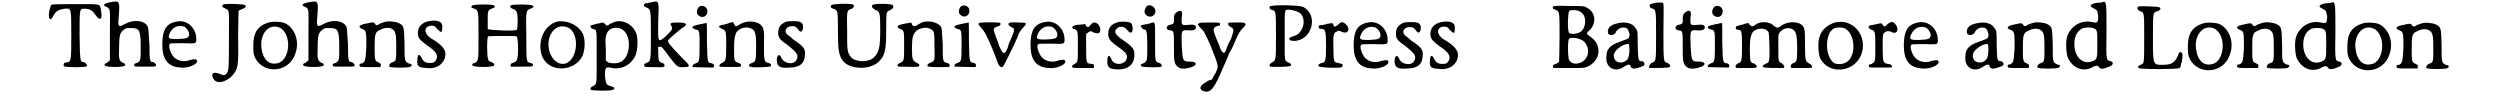 <?xml version='1.0' encoding='utf-8'?>
<svg xmlns="http://www.w3.org/2000/svg" xmlns:xlink="http://www.w3.org/1999/xlink" width="523px" height="20px" viewBox="0 0 5235 208" version="1.1">
<defs>
<path id="gl2818" d="M 11 5 C 8 7 8 7 5 20 C 2 37 8 43 14 29 C 20 19 25 16 38 14 C 53 13 53 10 53 71 C 53 129 53 130 41 131 C 37 131 35 136 37 139 C 40 142 84 142 87 139 C 88 136 84 131 80 130 C 72 130 72 127 71 71 C 71 11 71 14 83 14 C 94 14 100 19 106 28 C 115 41 121 38 118 20 C 115 2 120 4 63 4 C 37 4 14 4 11 5 z" fill="black"/><!-- width=130 height=151 -->
<path id="gl263" d="M 18 5 C 4 8 1 12 11 15 C 20 20 18 20 18 77 C 18 105 18 130 18 131 C 17 132 15 134 11 137 C 7 138 5 140 7 142 C 7 147 51 147 51 142 C 52 140 51 138 47 137 C 38 132 37 130 38 104 C 38 77 40 71 48 65 C 52 61 55 61 64 61 C 82 61 85 65 85 102 C 85 132 85 132 77 137 C 71 138 70 140 71 142 C 71 145 71 145 94 145 C 112 145 115 145 118 144 C 120 141 115 135 111 135 C 105 135 104 131 104 97 C 102 65 102 62 100 57 C 92 44 70 42 51 52 C 37 60 35 58 37 40 C 40 1 40 1 18 5 z" fill="black"/><!-- width=128 height=155 -->
<path id="gl270" d="M 38 5 C 15 9 7 24 7 55 C 7 87 19 104 48 105 C 67 107 91 94 80 87 C 77 87 74 87 69 88 C 55 94 40 91 31 81 C 24 72 19 56 24 53 C 24 52 38 52 52 52 C 81 53 81 53 81 43 C 81 18 60 0 38 5 M 55 16 C 63 21 69 33 63 39 C 59 42 55 42 39 43 C 22 43 19 42 22 33 C 28 18 40 11 55 16 z" fill="black"/><!-- width=91 height=117 -->
<path id="gl2825" d="M 29 5 C 25 6 26 11 32 13 C 43 18 41 13 41 79 C 41 139 41 148 36 155 C 33 159 29 160 22 156 C 5 149 0 157 9 169 C 19 180 43 170 54 152 C 61 141 62 131 61 74 C 61 46 62 20 62 19 C 62 18 67 16 69 15 C 78 12 79 9 76 6 C 75 4 33 2 29 5 z" fill="black"/><!-- width=88 height=183 -->
<path id="gl1040" d="M 39 8 C 16 15 6 30 6 57 C 6 75 6 75 10 85 C 30 123 86 116 98 74 C 107 48 96 19 74 9 C 65 6 48 5 39 8 M 63 19 C 91 32 87 94 56 97 C 39 100 27 87 24 65 C 19 34 39 9 63 19 z" fill="black"/><!-- width=111 height=120 -->
<path id="gl263" d="M 18 5 C 4 8 1 12 11 15 C 20 20 18 20 18 77 C 18 105 18 130 18 131 C 17 132 15 134 11 137 C 7 138 5 140 7 142 C 7 147 51 147 51 142 C 52 140 51 138 47 137 C 38 132 37 130 38 104 C 38 77 40 71 48 65 C 52 61 55 61 64 61 C 82 61 85 65 85 102 C 85 132 85 132 77 137 C 71 138 70 140 71 142 C 71 145 71 145 94 145 C 112 145 115 145 118 144 C 120 141 115 135 111 135 C 105 135 104 131 104 97 C 102 65 102 62 100 57 C 92 44 70 42 51 52 C 37 60 35 58 37 40 C 40 1 40 1 18 5 z" fill="black"/><!-- width=128 height=155 -->
<path id="gl41" d="M 59 8 C 56 8 52 11 49 11 C 43 16 40 16 37 11 C 35 8 32 8 20 11 C 2 14 0 19 10 23 C 19 26 19 29 19 62 C 17 92 17 93 10 98 C 5 98 4 99 4 102 C 4 106 7 106 29 106 C 37 106 43 106 50 106 C 50 105 50 104 50 102 C 52 99 50 99 46 96 C 37 93 37 90 37 62 C 37 35 38 29 49 25 C 57 20 69 19 75 23 C 83 28 84 34 84 63 C 84 93 84 93 74 96 C 69 99 68 102 69 105 C 72 108 112 108 115 105 C 120 102 118 99 111 98 C 102 93 102 93 102 56 C 101 17 101 16 89 10 C 83 7 65 5 59 8 z" fill="black"/><!-- width=127 height=118 -->
<path id="gl519" d="M 30 6 C 15 9 6 18 6 32 C 6 43 11 47 25 58 C 48 73 52 82 44 93 C 40 97 38 97 32 97 C 22 97 18 94 13 84 C 9 76 5 79 5 90 C 4 104 6 107 26 108 C 48 111 66 97 66 77 C 66 66 55 55 34 43 C 18 32 19 16 36 16 C 41 16 43 16 48 23 C 57 32 59 32 59 20 C 61 8 50 2 30 6 z" fill="black"/><!-- width=76 height=119 -->
<path id="gl2832" d="M 7 7 C 2 10 4 12 11 14 C 20 18 20 18 20 73 C 20 127 20 127 12 132 C 7 133 5 134 7 137 C 7 142 54 142 54 137 C 55 134 54 133 48 130 C 44 129 41 127 41 124 C 38 119 38 76 41 74 C 44 73 101 73 103 74 C 104 76 106 81 106 100 C 106 126 104 129 94 132 C 91 133 90 134 90 137 C 90 137 90 139 90 140 C 97 140 106 140 113 140 C 132 140 136 140 137 139 C 140 136 139 133 133 132 C 124 130 124 130 124 74 C 123 18 123 18 133 14 C 140 11 142 10 137 7 C 134 4 91 4 90 7 C 87 10 89 12 96 15 C 99 15 101 18 103 21 C 106 25 106 57 103 60 C 100 63 43 61 40 58 C 40 58 40 50 40 40 C 40 20 40 17 48 14 C 55 12 57 10 54 7 C 53 4 8 4 7 7 z" fill="black"/><!-- width=149 height=152 -->
<path id="gl2837" d="M 44 2 C 13 11 0 49 12 79 C 28 114 82 111 99 77 C 104 66 106 44 101 31 C 93 11 67 -2 44 2 M 70 16 C 93 31 89 83 63 93 C 37 101 15 61 30 30 C 38 13 55 8 70 16 z" fill="black"/><!-- width=117 height=112 -->
<path id="gl1031" d="M 60 4 C 57 5 51 8 48 9 C 46 11 44 12 41 13 C 40 12 39 11 37 9 C 34 6 33 6 32 6 C 30 6 25 8 18 9 C 12 11 8 12 6 12 C 5 15 6 19 11 20 C 20 22 19 20 19 79 C 19 141 20 139 12 144 C 6 146 5 149 6 152 C 9 155 53 155 55 152 C 60 149 57 146 48 144 C 39 141 39 138 37 121 C 37 104 39 103 48 104 C 71 110 92 100 103 79 C 109 65 110 36 103 25 C 95 9 76 0 60 4 M 76 22 C 97 37 92 86 68 93 C 61 96 47 95 43 92 C 41 90 40 89 39 89 C 39 81 39 72 39 64 C 37 39 39 32 44 25 C 50 16 67 15 76 22 z" fill="black"/><!-- width=120 height=163 -->
<path id="gl1564" d="M 22 5 C 19 5 14 7 11 7 C 4 8 4 14 11 16 C 21 21 21 19 21 77 C 21 134 21 133 11 137 C 7 139 5 140 7 143 C 7 146 7 146 28 146 C 50 147 53 146 50 140 C 50 139 47 137 46 137 C 39 136 37 132 37 116 C 37 112 37 106 37 102 C 39 102 40 102 42 102 C 44 101 46 103 60 122 C 78 146 80 147 92 146 C 108 146 108 144 88 125 C 63 99 56 91 59 87 C 61 84 82 66 89 61 C 103 53 99 49 80 49 C 64 49 61 50 66 57 C 67 59 67 61 67 63 C 67 66 51 82 46 85 C 37 91 36 88 37 46 C 39 0 39 1 22 5 z" fill="black"/><!-- width=115 height=157 -->
<path id="gl1543" d="M 21 2 C 13 3 9 17 15 22 C 23 30 35 25 35 14 C 35 6 29 1 21 2 M 18 42 C 5 45 1 46 3 50 C 5 51 7 53 9 53 C 18 55 18 55 18 90 C 18 124 17 124 9 127 C 5 128 1 132 3 135 C 5 135 35 136 47 136 C 51 135 50 128 45 127 C 35 125 35 127 34 80 C 34 46 34 39 33 39 C 31 39 25 41 18 42 z" fill="black"/><!-- width=58 height=144 -->
<path id="gl512" d="M 62 5 C 58 6 52 8 48 11 C 45 12 44 13 41 15 C 40 13 38 12 38 11 C 37 9 36 6 34 5 C 31 6 29 6 24 8 C 20 9 15 11 12 11 C 9 11 4 13 4 16 C 4 16 8 18 11 20 C 19 23 20 24 20 56 C 20 87 19 90 11 94 C 5 96 4 101 6 102 C 9 103 48 103 51 102 C 54 99 52 96 47 94 C 37 91 37 90 37 62 C 37 48 38 36 40 33 C 42 20 62 13 74 19 C 83 23 85 29 85 59 C 85 90 84 91 76 94 C 69 96 67 101 72 102 C 77 105 116 103 117 101 C 119 98 116 95 112 94 C 103 92 102 91 102 56 C 103 24 102 19 96 12 C 90 5 74 2 62 5 z" fill="black"/><!-- width=128 height=113 -->
<path id="gl275" d="M 25 5 C 12 10 7 17 7 30 C 7 40 11 45 30 58 C 48 73 52 78 47 88 C 41 100 20 97 14 84 C 11 74 4 77 4 88 C 4 103 11 107 32 105 C 52 105 64 97 65 80 C 67 65 64 60 40 44 C 34 38 27 34 25 31 C 20 24 25 15 37 15 C 44 15 45 15 52 24 C 57 31 62 24 61 14 C 60 7 55 4 42 4 C 35 4 31 4 25 5 z" fill="black"/><!-- width=78 height=115 -->
<path id="gl2842" d="M 6 6 C 2 10 5 13 13 15 C 19 18 20 19 20 60 C 20 107 22 116 32 129 C 49 147 91 147 109 129 C 122 116 125 105 125 61 C 125 20 125 20 134 17 C 141 13 142 10 139 6 C 137 3 99 2 95 6 C 92 9 95 13 102 17 C 111 20 112 22 112 60 C 112 100 109 109 98 120 C 86 132 57 130 48 119 C 40 108 40 105 40 62 C 39 18 40 18 47 15 C 54 14 57 7 53 5 C 48 2 10 3 6 6 z" fill="black"/><!-- width=151 height=153 -->
<path id="gl1812" d="M 58 5 C 56 6 52 9 49 10 C 44 14 41 14 37 10 C 37 7 36 6 35 5 C 32 6 28 6 24 7 C 5 10 1 14 11 19 C 20 22 20 22 20 56 C 20 88 20 89 11 93 C 5 95 3 101 10 101 C 54 102 53 102 53 97 C 53 96 52 95 48 93 C 39 88 37 87 37 62 C 37 39 39 32 44 26 C 49 18 67 14 75 18 C 86 23 86 24 86 57 C 87 89 87 89 76 93 C 71 95 70 97 71 100 C 72 101 78 102 93 102 C 119 102 118 102 119 100 C 119 96 119 95 114 93 C 104 91 104 91 104 52 C 102 18 102 18 100 14 C 92 3 71 0 58 5 z" fill="black"/><!-- width=130 height=110 -->
<path id="gl1543" d="M 21 2 C 13 3 9 17 15 22 C 23 30 35 25 35 14 C 35 6 29 1 21 2 M 18 42 C 5 45 1 46 3 50 C 5 51 7 53 9 53 C 18 55 18 55 18 90 C 18 124 17 124 9 127 C 5 128 1 132 3 135 C 5 135 35 136 47 136 C 51 135 50 128 45 127 C 35 125 35 127 34 80 C 34 46 34 39 33 39 C 31 39 25 41 18 42 z" fill="black"/><!-- width=58 height=144 -->
<path id="gl1024" d="M 6 6 C 4 8 4 9 12 18 C 19 24 33 55 45 88 C 49 102 56 106 60 98 C 76 67 91 36 92 30 C 94 26 98 20 102 16 C 112 6 110 5 91 5 C 73 4 70 5 70 9 C 70 11 72 12 76 15 C 84 18 84 20 77 37 C 73 45 69 55 69 58 C 62 77 58 76 49 54 C 47 45 42 36 41 31 C 36 19 37 16 48 13 C 52 12 54 9 52 6 C 49 4 11 4 6 6 z" fill="black"/><!-- width=119 height=112 -->
<path id="gl270" d="M 38 5 C 15 9 7 24 7 55 C 7 87 19 104 48 105 C 67 107 91 94 80 87 C 77 87 74 87 69 88 C 55 94 40 91 31 81 C 24 72 19 56 24 53 C 24 52 38 52 52 52 C 81 53 81 53 81 43 C 81 18 60 0 38 5 M 55 16 C 63 21 69 33 63 39 C 59 42 55 42 39 43 C 22 43 19 42 22 33 C 28 18 40 11 55 16 z" fill="black"/><!-- width=91 height=117 -->
<path id="gl2845" d="M 43 11 C 40 16 36 16 33 11 C 33 9 32 7 28 9 C 25 9 20 10 15 10 C 2 12 0 18 10 20 C 16 23 16 24 16 58 C 16 91 16 91 9 95 C 3 98 2 100 5 103 C 6 104 11 104 29 104 C 36 104 43 104 51 104 C 51 103 51 102 51 100 C 51 96 51 96 46 95 C 34 94 34 94 34 59 C 34 50 34 40 34 29 C 36 29 37 28 38 27 C 42 23 45 23 51 27 C 58 29 60 29 63 27 C 68 20 62 5 52 5 C 49 5 47 6 43 11 z" fill="black"/><!-- width=73 height=116 -->
<path id="gl1289" d="M 26 7 C 13 11 7 19 7 32 C 7 42 11 48 30 61 C 43 70 48 76 48 81 C 48 99 20 103 14 87 C 10 76 5 77 5 92 C 5 105 10 109 30 109 C 52 109 65 96 64 76 C 64 64 59 59 39 45 C 21 33 19 26 26 20 C 33 13 43 16 49 24 C 54 30 57 30 59 27 C 62 20 59 8 55 7 C 49 5 32 4 26 7 z" fill="black"/><!-- width=76 height=119 -->
<path id="gl555" d="M 19 5 C 15 7 12 14 12 18 C 12 26 22 32 29 28 C 43 21 33 1 19 5 M 26 43 C 23 44 18 46 14 46 C 4 47 1 50 7 54 C 8 56 9 57 11 57 C 16 57 18 61 18 91 C 18 124 18 126 11 130 C 4 133 2 134 5 137 C 7 140 46 140 49 138 C 50 136 49 131 44 130 C 35 127 35 129 35 84 C 35 39 36 40 26 43 z" fill="black"/><!-- width=58 height=150 -->
<path id="gl9" d="M 24 8 C 20 13 20 14 20 23 C 21 31 18 33 11 34 C 2 36 2 45 11 46 C 20 47 20 47 20 81 C 20 108 20 111 23 119 C 29 129 37 132 55 127 C 71 123 72 114 55 114 C 39 114 39 113 37 78 C 36 45 36 45 52 46 C 60 47 68 45 68 40 C 68 34 63 33 52 34 C 36 36 36 34 37 17 C 40 2 34 0 24 8 z" fill="black"/><!-- width=76 height=140 -->
<path id="gl1053" d="M 5 7 C 2 9 2 9 9 17 C 15 22 18 26 31 56 C 49 102 49 99 41 116 C 38 120 36 124 34 129 C 29 130 26 131 22 134 C 8 141 4 150 15 154 C 31 160 39 148 58 103 C 62 95 68 80 72 70 C 78 62 83 48 87 39 C 92 28 96 22 100 18 C 112 7 109 4 85 5 C 69 5 69 5 69 8 C 69 11 70 12 75 15 C 82 19 82 21 75 41 C 70 49 66 59 65 63 C 61 76 55 73 49 53 C 46 48 43 38 41 34 C 35 19 36 15 48 12 C 51 12 52 11 51 8 C 51 5 51 5 29 5 C 11 5 7 5 5 7 z" fill="black"/><!-- width=116 height=164 -->
<path id="gl2848" d="M 5 8 C 2 11 5 15 11 16 C 18 18 18 22 18 73 C 18 125 18 126 9 130 C 4 133 2 137 6 139 C 11 140 48 140 50 137 C 52 135 51 132 45 130 C 36 126 37 128 37 71 C 37 15 36 15 45 15 C 54 15 66 19 71 23 C 86 38 76 69 55 73 C 44 76 44 83 57 83 C 96 83 112 27 77 9 C 68 5 8 4 5 8 z" fill="black"/><!-- width=105 height=151 -->
<path id="gl46" d="M 48 11 C 42 16 39 16 38 11 C 37 8 35 6 31 8 C 28 8 23 9 17 11 C 6 12 6 12 6 16 C 6 19 8 20 13 20 C 20 20 22 24 22 57 C 22 92 20 93 12 94 C 6 96 4 99 6 101 C 6 104 53 106 56 103 C 59 101 59 97 56 96 C 55 96 50 94 48 94 C 39 93 38 90 38 63 C 37 34 38 28 45 26 C 48 23 49 23 56 26 C 70 33 77 19 63 8 C 57 4 55 4 48 11 z" fill="black"/><!-- width=81 height=115 -->
<path id="gl270" d="M 38 5 C 15 9 7 24 7 55 C 7 87 19 104 48 105 C 67 107 91 94 80 87 C 77 87 74 87 69 88 C 55 94 40 91 31 81 C 24 72 19 56 24 53 C 24 52 38 52 52 52 C 81 53 81 53 81 43 C 81 18 60 0 38 5 M 55 16 C 63 21 69 33 63 39 C 59 42 55 42 39 43 C 22 43 19 42 22 33 C 28 18 40 11 55 16 z" fill="black"/><!-- width=91 height=117 -->
<path id="gl275" d="M 25 5 C 12 10 7 17 7 30 C 7 40 11 45 30 58 C 48 73 52 78 47 88 C 41 100 20 97 14 84 C 11 74 4 77 4 88 C 4 103 11 107 32 105 C 52 105 64 97 65 80 C 67 65 64 60 40 44 C 34 38 27 34 25 31 C 20 24 25 15 37 15 C 44 15 45 15 52 24 C 57 31 62 24 61 14 C 60 7 55 4 42 4 C 35 4 31 4 25 5 z" fill="black"/><!-- width=78 height=115 -->
<path id="gl519" d="M 30 6 C 15 9 6 18 6 32 C 6 43 11 47 25 58 C 48 73 52 82 44 93 C 40 97 38 97 32 97 C 22 97 18 94 13 84 C 9 76 5 79 5 90 C 4 104 6 107 26 108 C 48 111 66 97 66 77 C 66 66 55 55 34 43 C 18 32 19 16 36 16 C 41 16 43 16 48 23 C 57 32 59 32 59 20 C 61 8 50 2 30 6 z" fill="black"/><!-- width=76 height=119 -->
<path id="gl2853" d="M 6 6 C 4 9 5 12 11 13 C 20 18 20 15 20 72 C 20 101 19 124 19 126 C 19 127 15 130 12 131 C 6 133 5 134 6 137 C 6 137 6 138 6 140 C 18 140 29 140 40 140 C 73 140 74 140 81 137 C 111 123 112 88 87 72 C 79 66 77 65 84 59 C 101 44 99 19 80 9 C 73 5 73 5 40 5 C 13 4 8 5 6 6 M 66 18 C 79 26 79 51 66 61 C 59 66 41 68 40 62 C 37 56 38 19 41 16 C 43 13 59 13 66 18 M 68 79 C 80 84 86 104 79 116 C 72 131 49 136 41 123 C 38 119 37 79 41 76 C 45 73 59 74 68 79 z" fill="black"/><!-- width=115 height=151 -->
<path id="gl18" d="M 30 7 C 17 10 10 15 10 26 C 10 34 23 34 27 27 C 31 17 43 13 52 18 C 56 23 59 33 56 37 C 56 40 54 40 36 47 C 15 54 7 63 7 78 C 4 102 24 115 44 102 C 54 95 59 95 60 101 C 60 102 62 105 65 105 C 66 107 82 102 88 99 C 92 96 89 89 83 89 C 76 89 76 86 75 53 C 75 23 75 23 70 17 C 65 7 49 2 30 7 M 57 62 C 57 73 56 81 52 86 C 43 95 28 94 24 83 C 20 73 27 63 44 54 C 56 50 57 50 57 62 z" fill="black"/><!-- width=99 height=117 -->
<path id="gl784" d="M 20 5 C 8 8 7 8 7 11 C 7 14 8 15 11 17 C 21 20 21 18 21 77 C 21 135 21 132 11 136 C 7 139 4 145 7 147 C 17 147 49 147 50 145 C 54 142 51 139 46 136 C 37 134 37 134 37 69 C 37 37 38 10 37 8 C 37 4 33 4 20 5 z" fill="black"/><!-- width=63 height=155 -->
<path id="gl9" d="M 24 8 C 20 13 20 14 20 23 C 21 31 18 33 11 34 C 2 36 2 45 11 46 C 20 47 20 47 20 81 C 20 108 20 111 23 119 C 29 129 37 132 55 127 C 71 123 72 114 55 114 C 39 114 39 113 37 78 C 36 45 36 45 52 46 C 60 47 68 45 68 40 C 68 34 63 33 52 34 C 36 36 36 34 37 17 C 40 2 34 0 24 8 z" fill="black"/><!-- width=76 height=140 -->
<path id="gl1543" d="M 21 2 C 13 3 9 17 15 22 C 23 30 35 25 35 14 C 35 6 29 1 21 2 M 18 42 C 5 45 1 46 3 50 C 5 51 7 53 9 53 C 18 55 18 55 18 90 C 18 124 17 124 9 127 C 5 128 1 132 3 135 C 5 135 35 136 47 136 C 51 135 50 128 45 127 C 35 125 35 127 34 80 C 34 46 34 39 33 39 C 31 39 25 41 18 42 z" fill="black"/><!-- width=58 height=144 -->
<path id="gl2858" d="M 56 5 C 53 6 49 9 46 11 C 42 13 41 13 37 9 C 35 8 35 6 34 5 C 30 6 27 6 23 8 C 17 9 12 11 11 11 C 4 12 5 20 12 20 C 19 20 20 23 20 56 C 20 89 19 90 11 93 C 5 96 4 103 9 103 C 11 103 20 103 31 103 C 42 103 50 103 52 101 C 53 99 50 95 46 93 C 38 92 37 88 37 63 C 37 38 39 30 45 23 C 55 15 73 15 78 26 C 79 30 81 77 79 85 C 78 90 77 92 73 93 C 66 96 63 99 66 101 C 67 103 96 103 110 103 C 114 101 111 96 107 93 C 99 89 99 89 99 60 C 99 52 99 42 99 34 C 99 31 100 30 101 27 C 111 12 133 13 137 28 C 139 31 140 46 140 60 C 140 89 139 90 130 93 C 126 95 124 101 128 103 C 129 103 139 103 148 103 C 175 103 173 103 172 99 C 172 97 170 95 166 93 C 158 89 157 86 157 52 C 157 22 157 16 150 9 C 139 1 118 1 104 12 C 99 16 96 16 90 12 C 84 4 68 1 56 5 z" fill="black"/><!-- width=183 height=111 -->
<path id="gl27" d="M 43 5 C 27 10 14 21 10 35 C 5 47 7 73 11 83 C 30 119 84 114 100 76 C 116 35 83 -5 43 5 M 68 20 C 87 33 89 77 70 90 C 63 96 48 97 41 93 C 20 78 21 25 43 17 C 50 15 63 15 68 20 z" fill="black"/><!-- width=114 height=117 -->
<path id="gl768" d="M 46 9 C 39 16 39 16 35 11 C 33 8 32 7 29 8 C 26 8 18 11 8 12 C 2 14 4 19 11 22 C 18 24 19 25 19 57 C 19 93 19 91 11 96 C 5 97 4 99 5 101 C 5 104 5 104 29 104 C 50 104 55 104 55 103 C 56 100 53 96 46 96 C 36 94 35 93 35 60 C 35 32 35 31 39 28 C 43 24 48 24 53 26 C 63 32 70 26 66 15 C 60 4 55 2 46 9 z" fill="black"/><!-- width=79 height=115 -->
<path id="gl270" d="M 38 5 C 15 9 7 24 7 55 C 7 87 19 104 48 105 C 67 107 91 94 80 87 C 77 87 74 87 69 88 C 55 94 40 91 31 81 C 24 72 19 56 24 53 C 24 52 38 52 52 52 C 81 53 81 53 81 43 C 81 18 60 0 38 5 M 55 16 C 63 21 69 33 63 39 C 59 42 55 42 39 43 C 22 43 19 42 22 33 C 28 18 40 11 55 16 z" fill="black"/><!-- width=91 height=117 -->
<path id="gl18" d="M 30 7 C 17 10 10 15 10 26 C 10 34 23 34 27 27 C 31 17 43 13 52 18 C 56 23 59 33 56 37 C 56 40 54 40 36 47 C 15 54 7 63 7 78 C 4 102 24 115 44 102 C 54 95 59 95 60 101 C 60 102 62 105 65 105 C 66 107 82 102 88 99 C 92 96 89 89 83 89 C 76 89 76 86 75 53 C 75 23 75 23 70 17 C 65 7 49 2 30 7 M 57 62 C 57 73 56 81 52 86 C 43 95 28 94 24 83 C 20 73 27 63 44 54 C 56 50 57 50 57 62 z" fill="black"/><!-- width=99 height=117 -->
<path id="gl41" d="M 59 8 C 56 8 52 11 49 11 C 43 16 40 16 37 11 C 35 8 32 8 20 11 C 2 14 0 19 10 23 C 19 26 19 29 19 62 C 17 92 17 93 10 98 C 5 98 4 99 4 102 C 4 106 7 106 29 106 C 37 106 43 106 50 106 C 50 105 50 104 50 102 C 52 99 50 99 46 96 C 37 93 37 90 37 62 C 37 35 38 29 49 25 C 57 20 69 19 75 23 C 83 28 84 34 84 63 C 84 93 84 93 74 96 C 69 99 68 102 69 105 C 72 108 112 108 115 105 C 120 102 118 99 111 98 C 102 93 102 93 102 56 C 101 17 101 16 89 10 C 83 7 65 5 59 8 z" fill="black"/><!-- width=127 height=118 -->
<path id="gl256" d="M 85 4 C 82 5 78 5 75 5 C 61 7 55 12 67 17 C 75 21 75 22 77 34 C 77 48 75 50 64 47 C 41 42 20 54 11 74 C 5 85 7 115 11 125 C 22 147 42 155 61 147 C 71 141 75 141 78 144 C 81 150 87 150 101 144 C 110 141 111 134 104 132 C 94 130 94 132 95 67 C 95 0 95 1 85 4 M 68 61 C 75 64 75 67 75 94 C 75 124 75 127 67 131 C 45 142 25 124 25 95 C 25 78 31 67 42 61 C 48 58 64 58 68 61 z" fill="black"/><!-- width=118 height=160 -->
<path id="gl2863" d="M 7 5 C 2 7 4 12 9 15 C 19 18 19 15 19 73 C 19 132 19 129 11 132 C 7 133 4 136 7 139 C 8 142 93 142 96 139 C 98 138 98 136 98 136 C 98 136 99 130 101 125 C 103 110 103 105 99 105 C 96 103 95 105 92 113 C 85 128 78 132 59 132 C 38 132 38 133 38 72 C 38 15 38 18 49 15 C 55 12 56 9 52 7 C 51 5 9 4 7 5 z" fill="black"/><!-- width=112 height=152 -->
<path id="gl1040" d="M 39 8 C 16 15 6 30 6 57 C 6 75 6 75 10 85 C 30 123 86 116 98 74 C 107 48 96 19 74 9 C 65 6 48 5 39 8 M 63 19 C 91 32 87 94 56 97 C 39 100 27 87 24 65 C 19 34 39 9 63 19 z" fill="black"/><!-- width=111 height=120 -->
<path id="gl41" d="M 59 8 C 56 8 52 11 49 11 C 43 16 40 16 37 11 C 35 8 32 8 20 11 C 2 14 0 19 10 23 C 19 26 19 29 19 62 C 17 92 17 93 10 98 C 5 98 4 99 4 102 C 4 106 7 106 29 106 C 37 106 43 106 50 106 C 50 105 50 104 50 102 C 52 99 50 99 46 96 C 37 93 37 90 37 62 C 37 35 38 29 49 25 C 57 20 69 19 75 23 C 83 28 84 34 84 63 C 84 93 84 93 74 96 C 69 99 68 102 69 105 C 72 108 112 108 115 105 C 120 102 118 99 111 98 C 102 93 102 93 102 56 C 101 17 101 16 89 10 C 83 7 65 5 59 8 z" fill="black"/><!-- width=127 height=118 -->
<path id="gl256" d="M 85 4 C 82 5 78 5 75 5 C 61 7 55 12 67 17 C 75 21 75 22 77 34 C 77 48 75 50 64 47 C 41 42 20 54 11 74 C 5 85 7 115 11 125 C 22 147 42 155 61 147 C 71 141 75 141 78 144 C 81 150 87 150 101 144 C 110 141 111 134 104 132 C 94 130 94 132 95 67 C 95 0 95 1 85 4 M 68 61 C 75 64 75 67 75 94 C 75 124 75 127 67 131 C 45 142 25 124 25 95 C 25 78 31 67 42 61 C 48 58 64 58 68 61 z" fill="black"/><!-- width=118 height=160 -->
<path id="gl1040" d="M 39 8 C 16 15 6 30 6 57 C 6 75 6 75 10 85 C 30 123 86 116 98 74 C 107 48 96 19 74 9 C 65 6 48 5 39 8 M 63 19 C 91 32 87 94 56 97 C 39 100 27 87 24 65 C 19 34 39 9 63 19 z" fill="black"/><!-- width=111 height=120 -->
<path id="gl41" d="M 59 8 C 56 8 52 11 49 11 C 43 16 40 16 37 11 C 35 8 32 8 20 11 C 2 14 0 19 10 23 C 19 26 19 29 19 62 C 17 92 17 93 10 98 C 5 98 4 99 4 102 C 4 106 7 106 29 106 C 37 106 43 106 50 106 C 50 105 50 104 50 102 C 52 99 50 99 46 96 C 37 93 37 90 37 62 C 37 35 38 29 49 25 C 57 20 69 19 75 23 C 83 28 84 34 84 63 C 84 93 84 93 74 96 C 69 99 68 102 69 105 C 72 108 112 108 115 105 C 120 102 118 99 111 98 C 102 93 102 93 102 56 C 101 17 101 16 89 10 C 83 7 65 5 59 8 z" fill="black"/><!-- width=127 height=118 -->
</defs>
<use xlink:href="#gl2818" x="0" y="5"/>
<use xlink:href="#gl263" x="119" y="0"/>
<use xlink:href="#gl270" x="244" y="42"/>
<use xlink:href="#gl2825" x="355" y="5"/>
<use xlink:href="#gl1040" x="443" y="41"/>
<use xlink:href="#gl263" x="551" y="0"/>
<use xlink:href="#gl41" x="676" y="40"/>
<use xlink:href="#gl519" x="801" y="40"/>
<use xlink:href="#gl2832" x="919" y="5"/>
<use xlink:href="#gl2837" x="1066" y="45"/>
<use xlink:href="#gl1031" x="1177" y="43"/>
<use xlink:href="#gl1564" x="1293" y="0"/>
<use xlink:href="#gl1543" x="1402" y="11"/>
<use xlink:href="#gl512" x="1458" y="43"/>
<use xlink:href="#gl275" x="1584" y="42"/>
<use xlink:href="#gl2842" x="1701" y="5"/>
<use xlink:href="#gl1812" x="1845" y="44"/>
<use xlink:href="#gl1543" x="1972" y="10"/>
<use xlink:href="#gl1024" x="2022" y="44"/>
<use xlink:href="#gl270" x="2133" y="43"/>
<use xlink:href="#gl2845" x="2227" y="44"/>
<use xlink:href="#gl1289" x="2302" y="42"/>
<use xlink:href="#gl555" x="2376" y="7"/>
<use xlink:href="#gl9" x="2432" y="20"/>
<use xlink:href="#gl1053" x="2501" y="44"/>
<use xlink:href="#gl2848" x="2656" y="6"/>
<use xlink:href="#gl46" x="2761" y="43"/>
<use xlink:href="#gl270" x="2836" y="44"/>
<use xlink:href="#gl275" x="2928" y="44"/>
<use xlink:href="#gl519" x="3004" y="42"/>
<use xlink:href="#gl2853" x="3271" y="8"/>
<use xlink:href="#gl18" x="3386" y="44"/>
<use xlink:href="#gl784" x="3480" y="1"/>
<use xlink:href="#gl9" x="3539" y="20"/>
<use xlink:href="#gl1543" x="3611" y="11"/>
<use xlink:href="#gl2858" x="3668" y="45"/>
<use xlink:href="#gl27" x="3847" y="44"/>
<use xlink:href="#gl768" x="3959" y="43"/>
<use xlink:href="#gl270" x="4033" y="44"/>
<use xlink:href="#gl18" x="4167" y="44"/>
<use xlink:href="#gl41" x="4262" y="42"/>
<use xlink:href="#gl256" x="4386" y="1"/>
<use xlink:href="#gl2863" x="4544" y="9"/>
<use xlink:href="#gl1040" x="4652" y="43"/>
<use xlink:href="#gl41" x="4761" y="42"/>
<use xlink:href="#gl256" x="4884" y="2"/>
<use xlink:href="#gl1040" x="4999" y="43"/>
<use xlink:href="#gl41" x="5108" y="43"/>
</svg>

